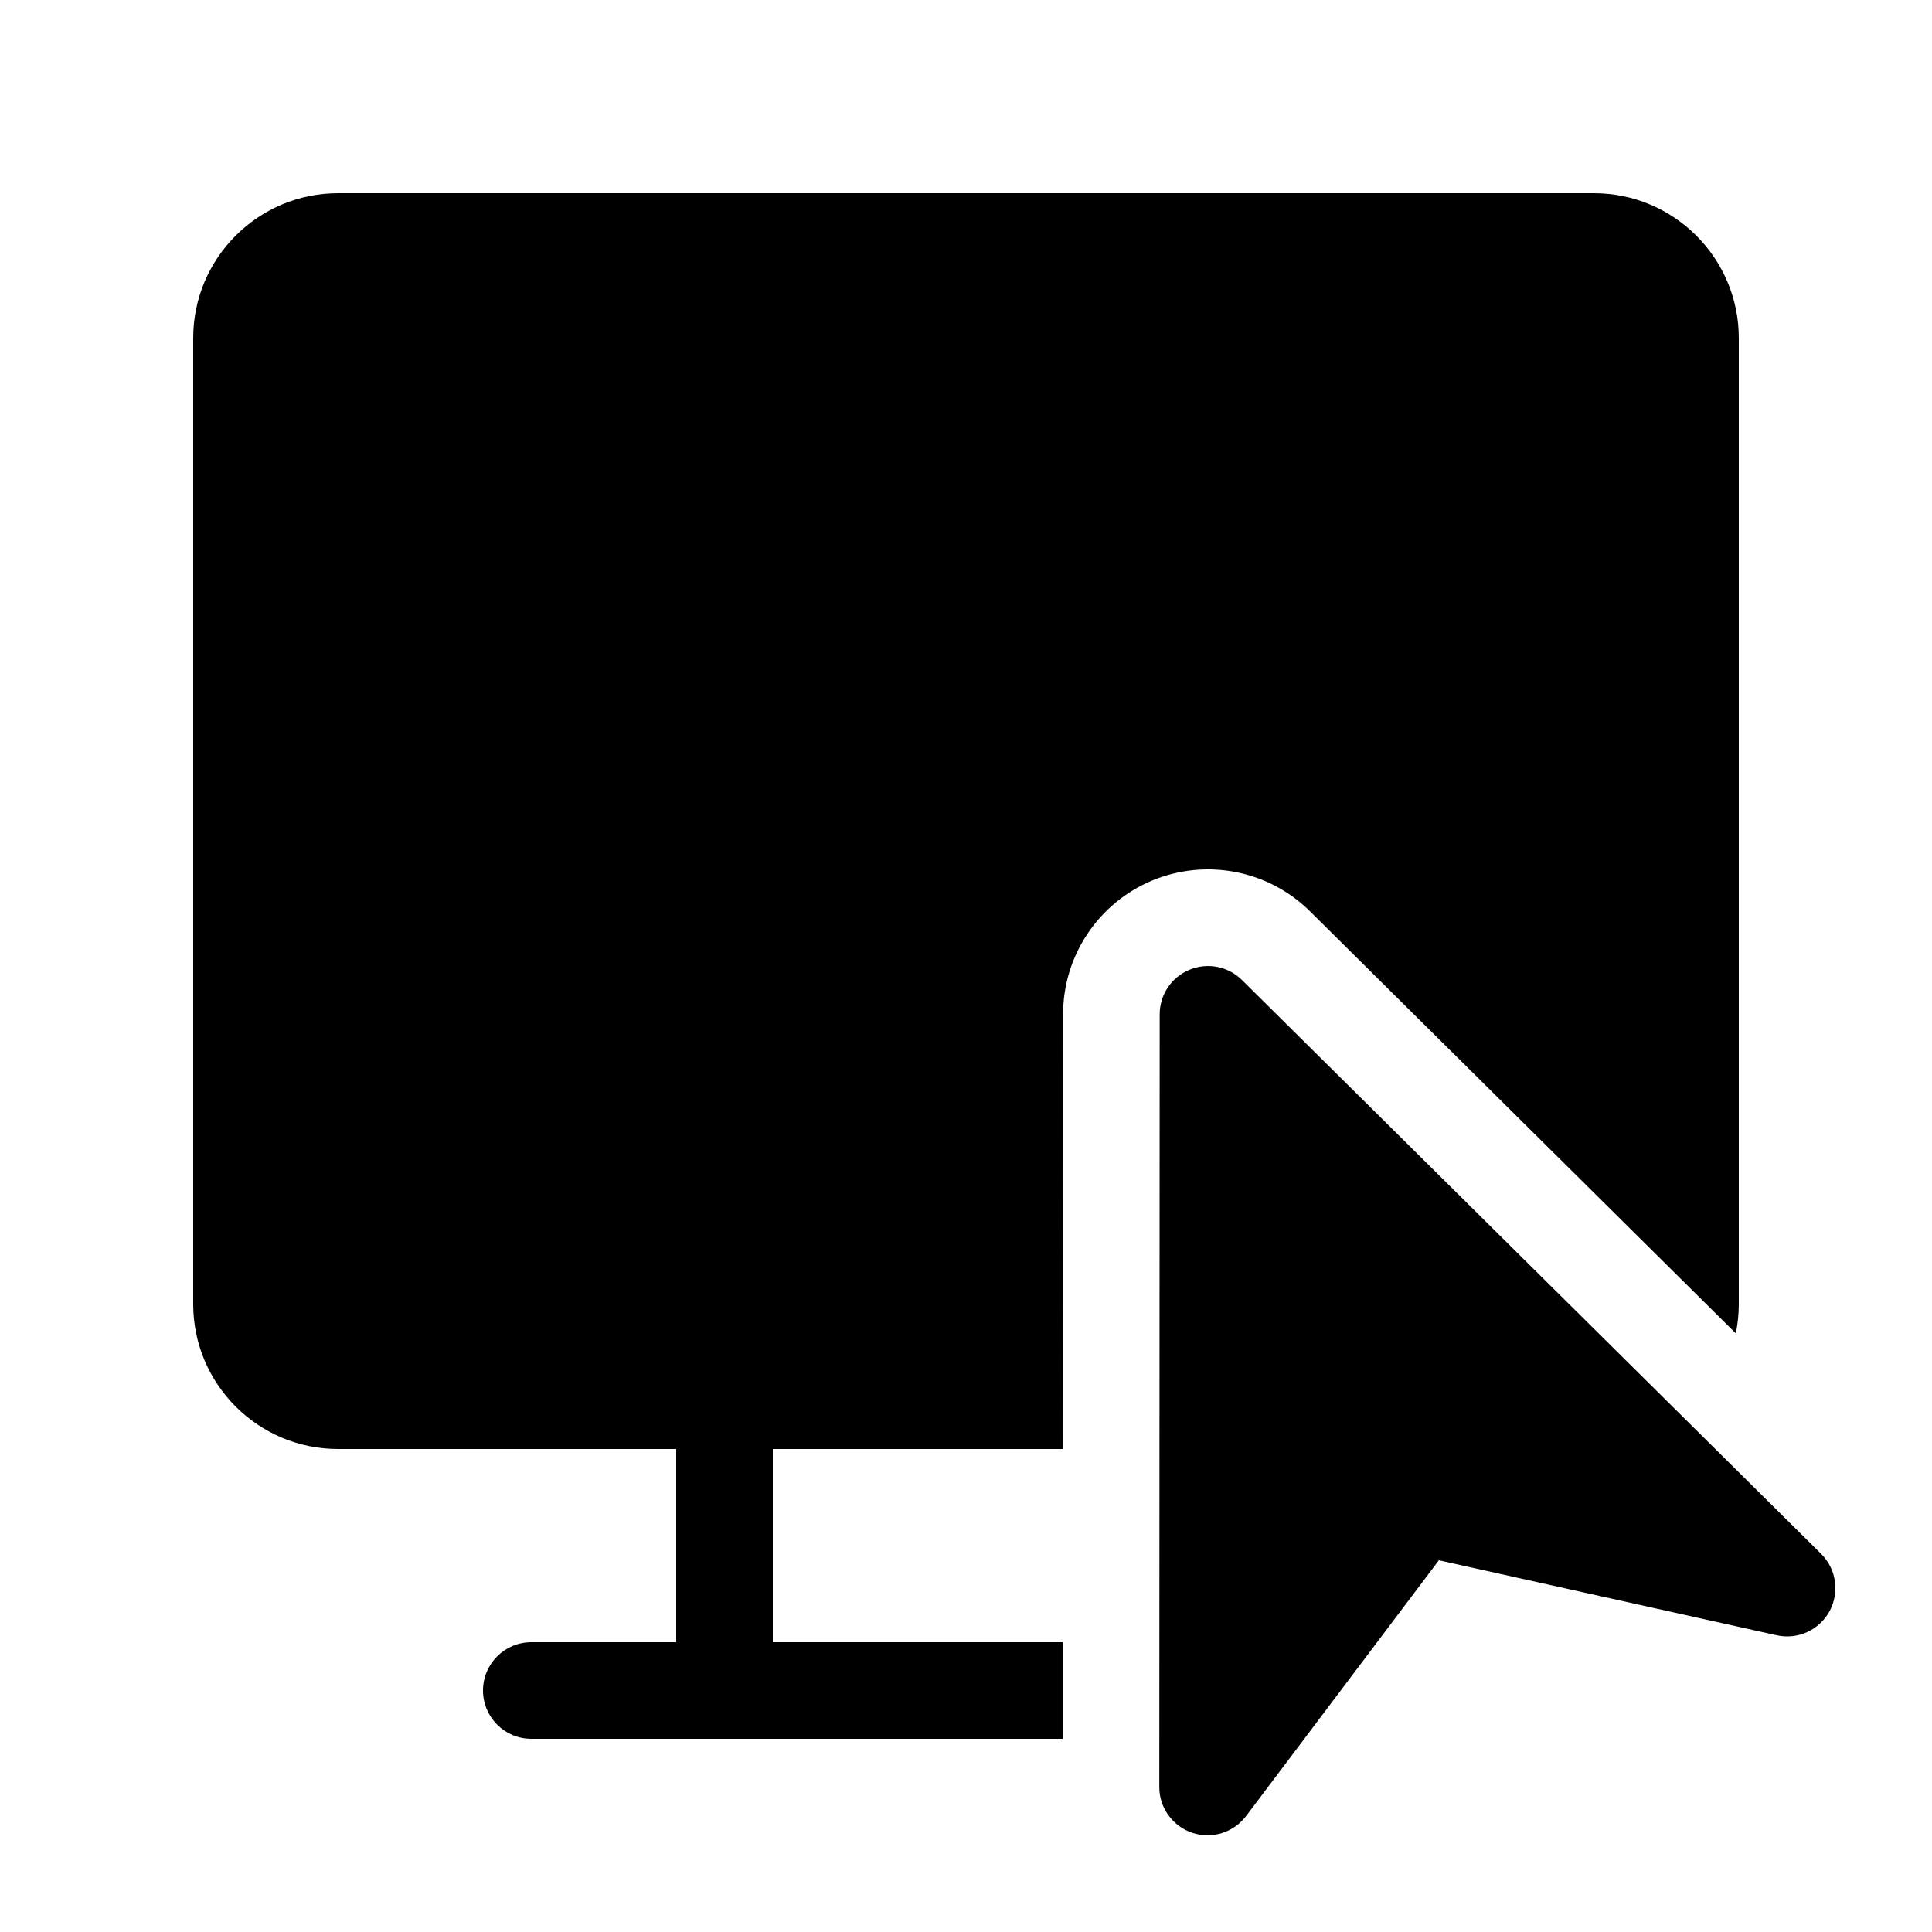<svg xmlns="http://www.w3.org/2000/svg" viewBox="0 0 20 20" fill="none"><path d="M3.5 2C2.672 2 2 2.672 2 3.5V13.5C2 14.328 2.672 15 3.5 15H7V17H5.5C5.224 17 5 17.224 5 17.5C5 17.776 5.224 18 5.5 18H11.001L11.001 17H8V15H11.002L11.005 10.499C11.005 9.894 11.369 9.348 11.928 9.115C12.487 8.883 13.131 9.008 13.561 9.434L17.969 13.803C17.989 13.705 18 13.604 18 13.5V3.5C18 2.672 17.328 2 16.5 2H3.5ZM12.857 10.145C12.713 10.003 12.499 9.961 12.313 10.039C12.126 10.116 12.005 10.298 12.005 10.5L12.001 18.498C12 18.713 12.138 18.904 12.342 18.973C12.546 19.041 12.77 18.971 12.9 18.799L14.895 16.152L18.391 16.928C18.609 16.977 18.832 16.875 18.939 16.68C19.045 16.484 19.01 16.242 18.852 16.085L12.857 10.145Z" fill="currentColor"/></svg>